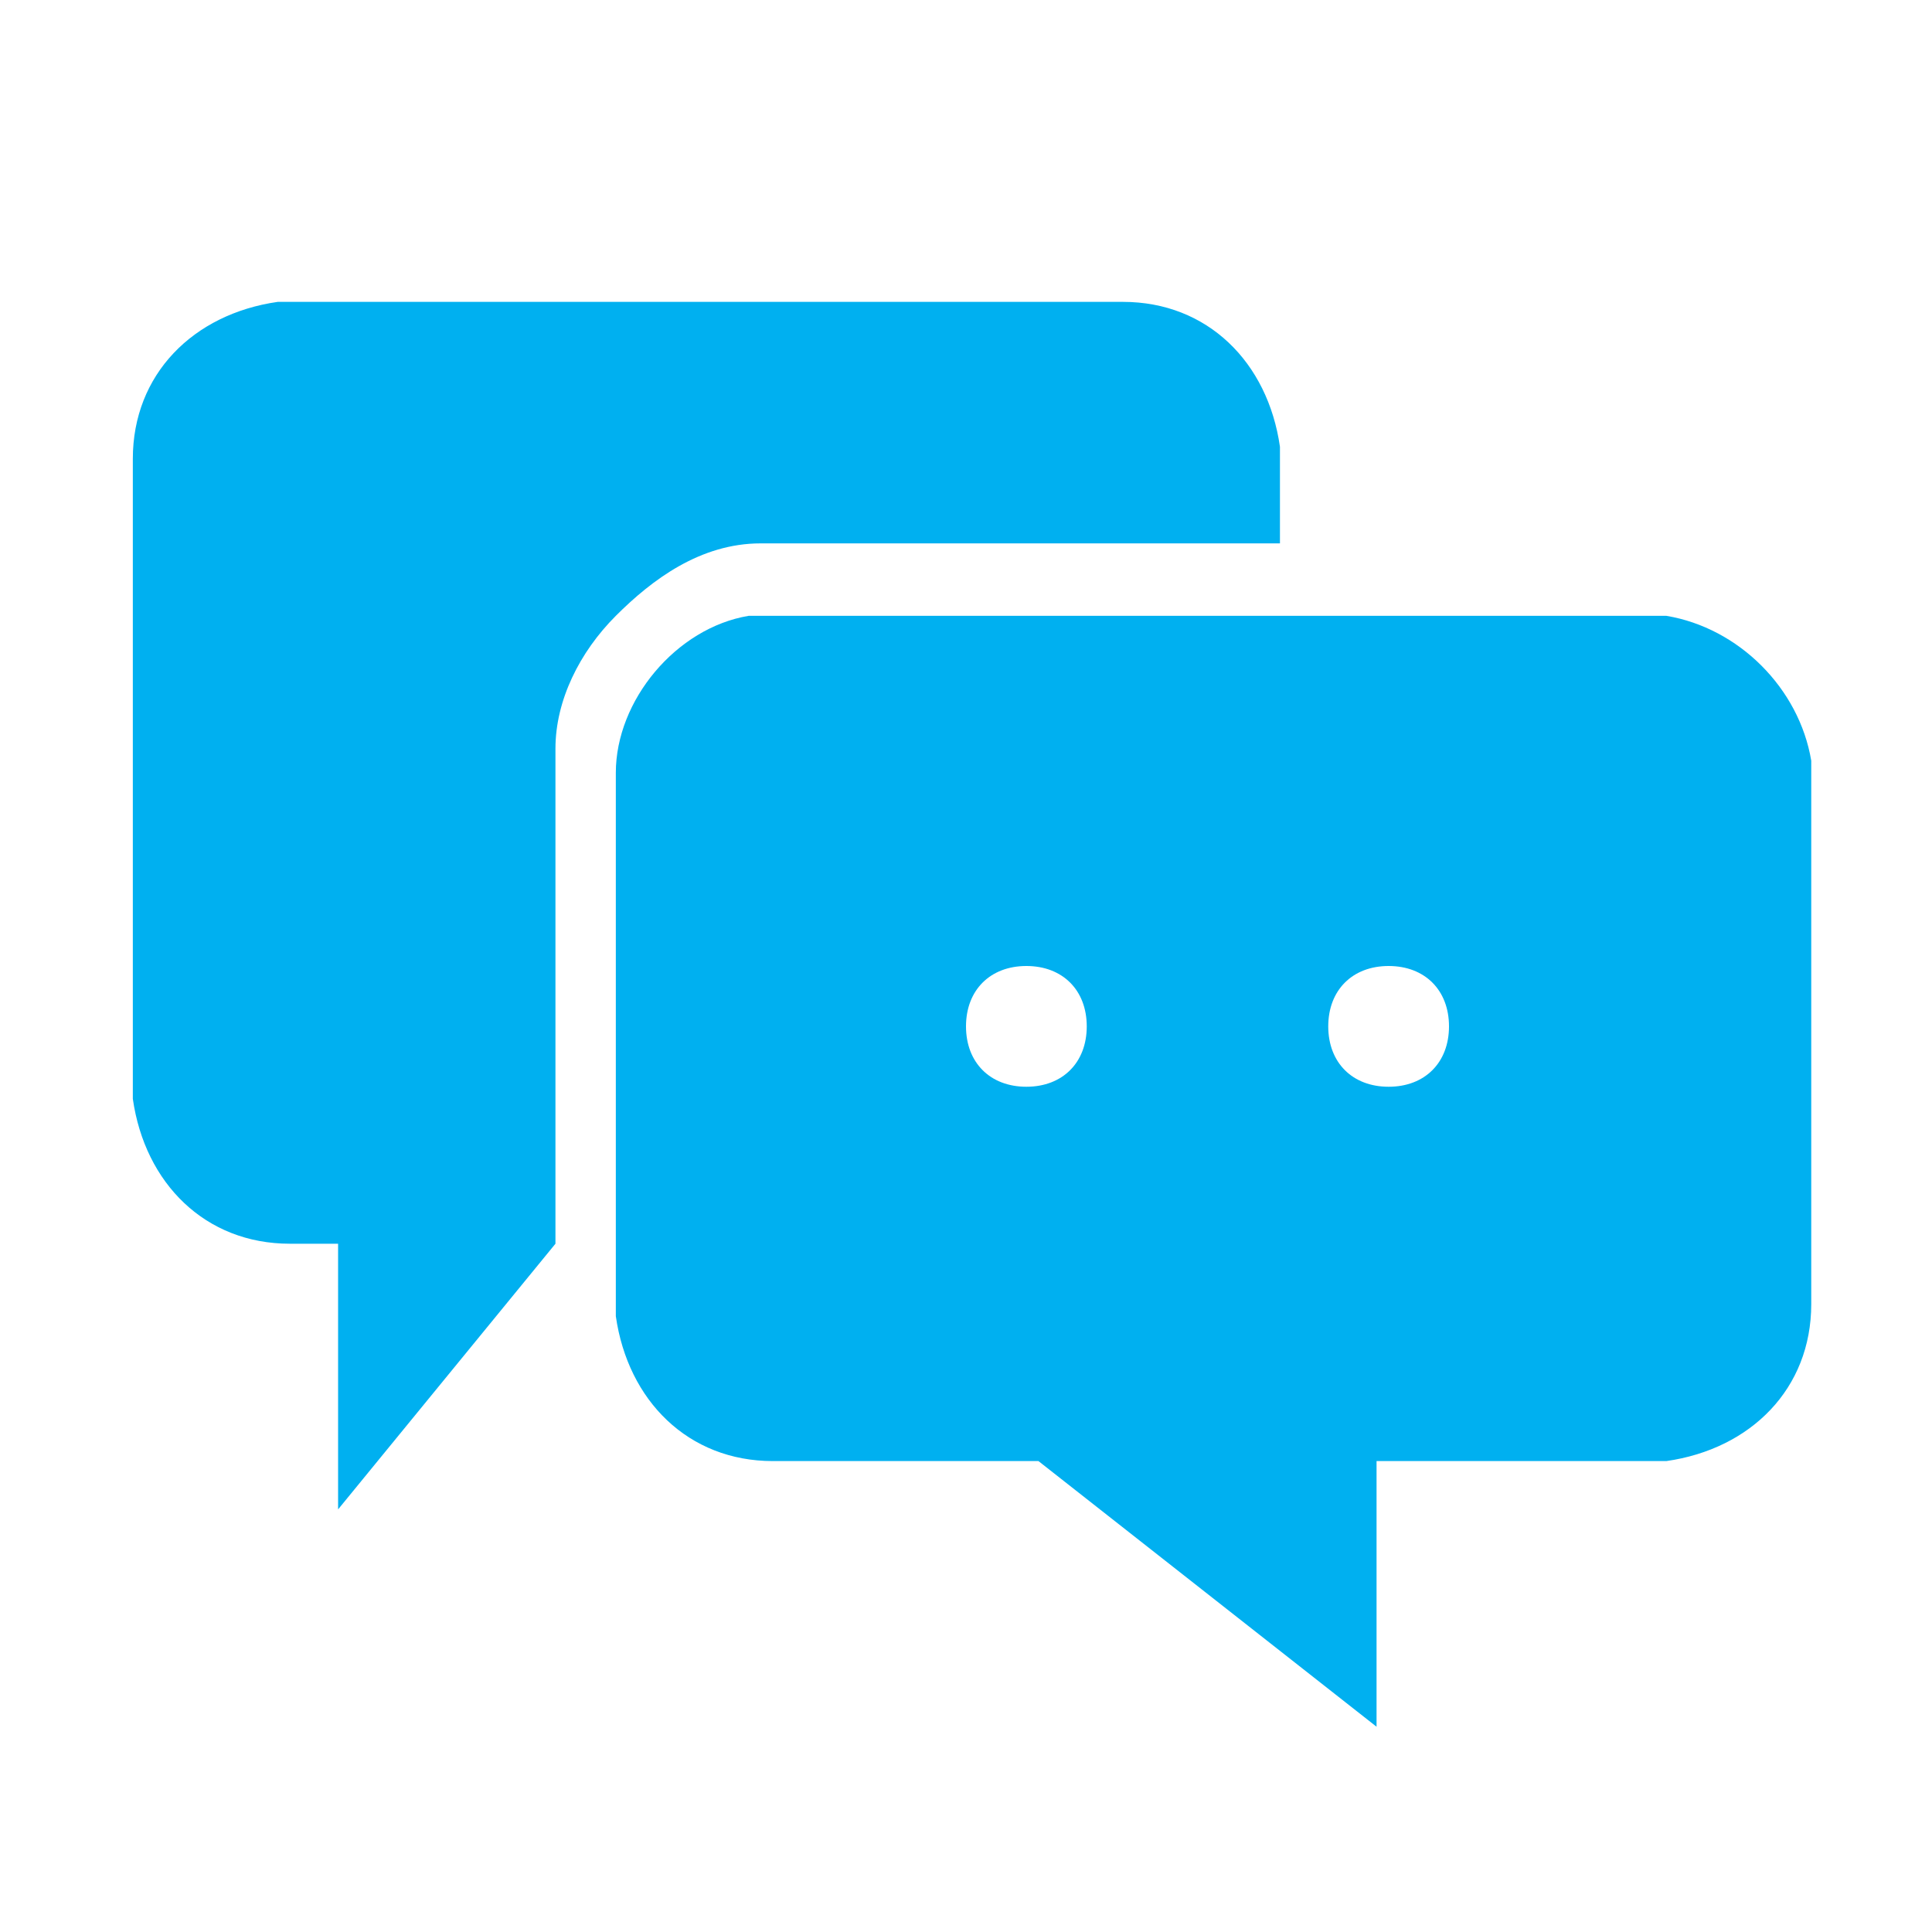 <?xml version="1.0" standalone="no"?><!DOCTYPE svg PUBLIC "-//W3C//DTD SVG 1.1//EN" "http://www.w3.org/Graphics/SVG/1.1/DTD/svg11.dtd"><svg t="1587095145931" class="icon" viewBox="0 0 1024 1024" version="1.1" xmlns="http://www.w3.org/2000/svg" p-id="5000" xmlns:xlink="http://www.w3.org/1999/xlink" width="64" height="64"><defs><style type="text/css"></style></defs><path d="M883.2 326.4c38.4 6.4 70.4 38.4 76.8 76.8v288c0 44.8-32 76.8-76.8 83.2h-153.6v140.8l-179.2-140.8H409.6c-44.8 0-76.8-32-83.2-76.8V409.6c0-38.4 32-76.8 70.4-83.2h486.4zM595.2 160c44.8 0 76.8 32 83.2 76.8V288H403.2c-32 0-57.6 19.2-76.8 38.4-19.2 19.2-32 44.8-32 70.4v262.4l-115.2 140.8v-140.8h-25.6c-44.8 0-76.8-32-83.2-76.8V243.2c0-44.8 32-76.8 76.8-83.2h448zM544 512c-19.2 0-32 12.8-32 32s12.8 32 32 32 32-12.8 32-32-12.8-32-32-32z m192 0c-19.2 0-32 12.8-32 32s12.8 32 32 32 32-12.8 32-32-12.8-32-32-32z" p-id="5001" fill="#00b0f0"></path></svg>